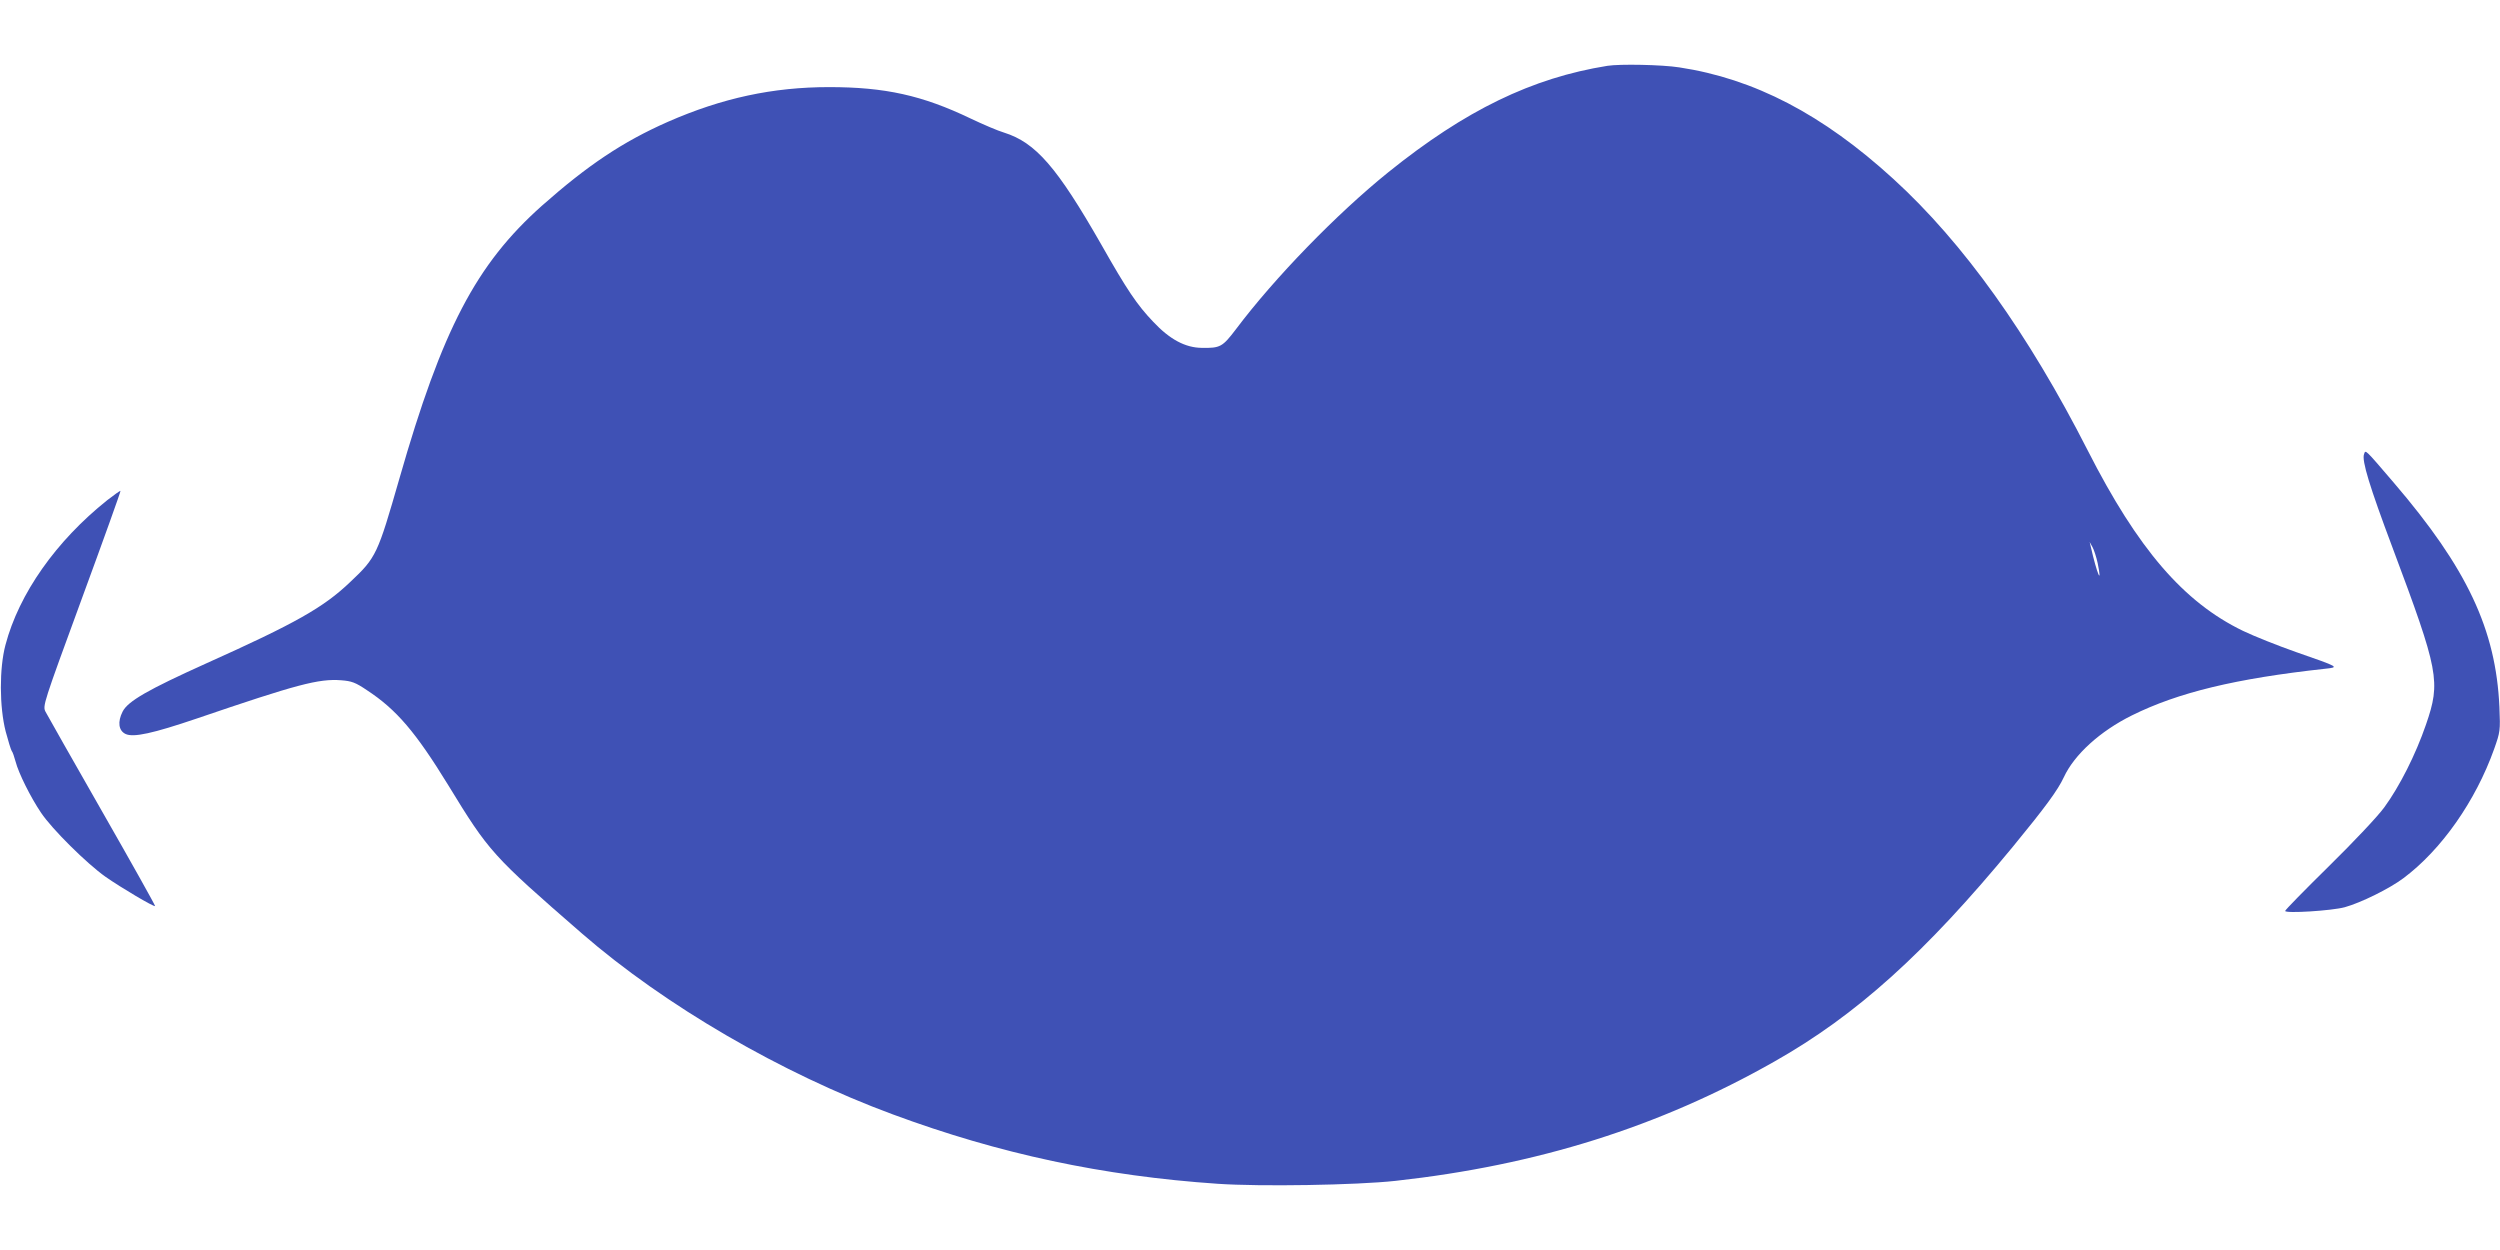 <?xml version="1.0" standalone="no"?>
<!DOCTYPE svg PUBLIC "-//W3C//DTD SVG 20010904//EN"
 "http://www.w3.org/TR/2001/REC-SVG-20010904/DTD/svg10.dtd">
<svg version="1.0" xmlns="http://www.w3.org/2000/svg"
 width="1280pt" height="640pt" viewBox="0 0 1280 640"
 preserveAspectRatio="xMidYMid meet">
<g transform="translate(0,640) scale(0.1,-0.1)"
fill="#3f51b5" stroke="none">
<path d="M8230 6063 c-386 -62 -727 -227 -1122 -545 -264 -213 -582 -540 -781
-805 -68 -89 -79 -96 -175 -94 -83 1 -163 43 -248 134 -82 86 -133 161 -266
396 -226 395 -335 521 -497 572 -31 9 -108 42 -171 72 -248 119 -439 161 -725
161 -288 0 -548 -56 -826 -178 -231 -102 -410 -222 -644 -429 -337 -300 -511
-632 -730 -1397 -112 -389 -118 -404 -252 -530 -136 -130 -279 -211 -738 -417
-297 -134 -400 -193 -427 -246 -27 -53 -21 -98 15 -115 40 -19 140 3 364 79
513 175 625 205 740 196 53 -4 73 -11 132 -51 151 -99 249 -214 416 -486 209
-342 225 -360 684 -759 425 -369 1021 -716 1593 -927 546 -202 1075 -315 1663
-355 217 -15 709 -7 910 15 725 80 1350 276 1940 611 419 237 772 555 1221
1100 165 201 230 289 261 356 54 116 185 235 348 316 238 118 533 189 990 239
74 8 73 8 -148 85 -94 33 -217 82 -273 109 -304 147 -538 419 -795 924 -304
597 -637 1063 -994 1389 -363 332 -714 514 -1097 572 -89 14 -305 18 -368 8z
m2510 -2546 c25 -123 -4 -54 -35 83 l-6 25 14 -25 c8 -14 20 -51 27 -83z"/>
<path d="M12104 4075 c-13 -32 29 -168 145 -477 239 -638 248 -687 172 -908
-53 -154 -135 -316 -213 -423 -34 -47 -157 -177 -284 -302 -123 -121 -224
-224 -224 -229 0 -14 239 1 305 19 83 23 229 95 301 149 195 146 369 395 464
661 31 88 32 93 27 215 -18 397 -165 710 -542 1150 -149 174 -143 168 -151
145z"/>
<path d="M549 3839 c-262 -209 -452 -479 -521 -741 -32 -120 -31 -318 1 -443
13 -49 27 -94 31 -100 5 -5 13 -30 20 -55 15 -58 76 -181 130 -261 56 -84 235
-261 330 -328 80 -56 249 -156 254 -150 2 2 -120 220 -271 484 -151 264 -281
494 -290 511 -15 30 -12 39 186 579 111 302 200 550 198 552 -2 1 -32 -20 -68
-48z"/>
</g>
</svg>
